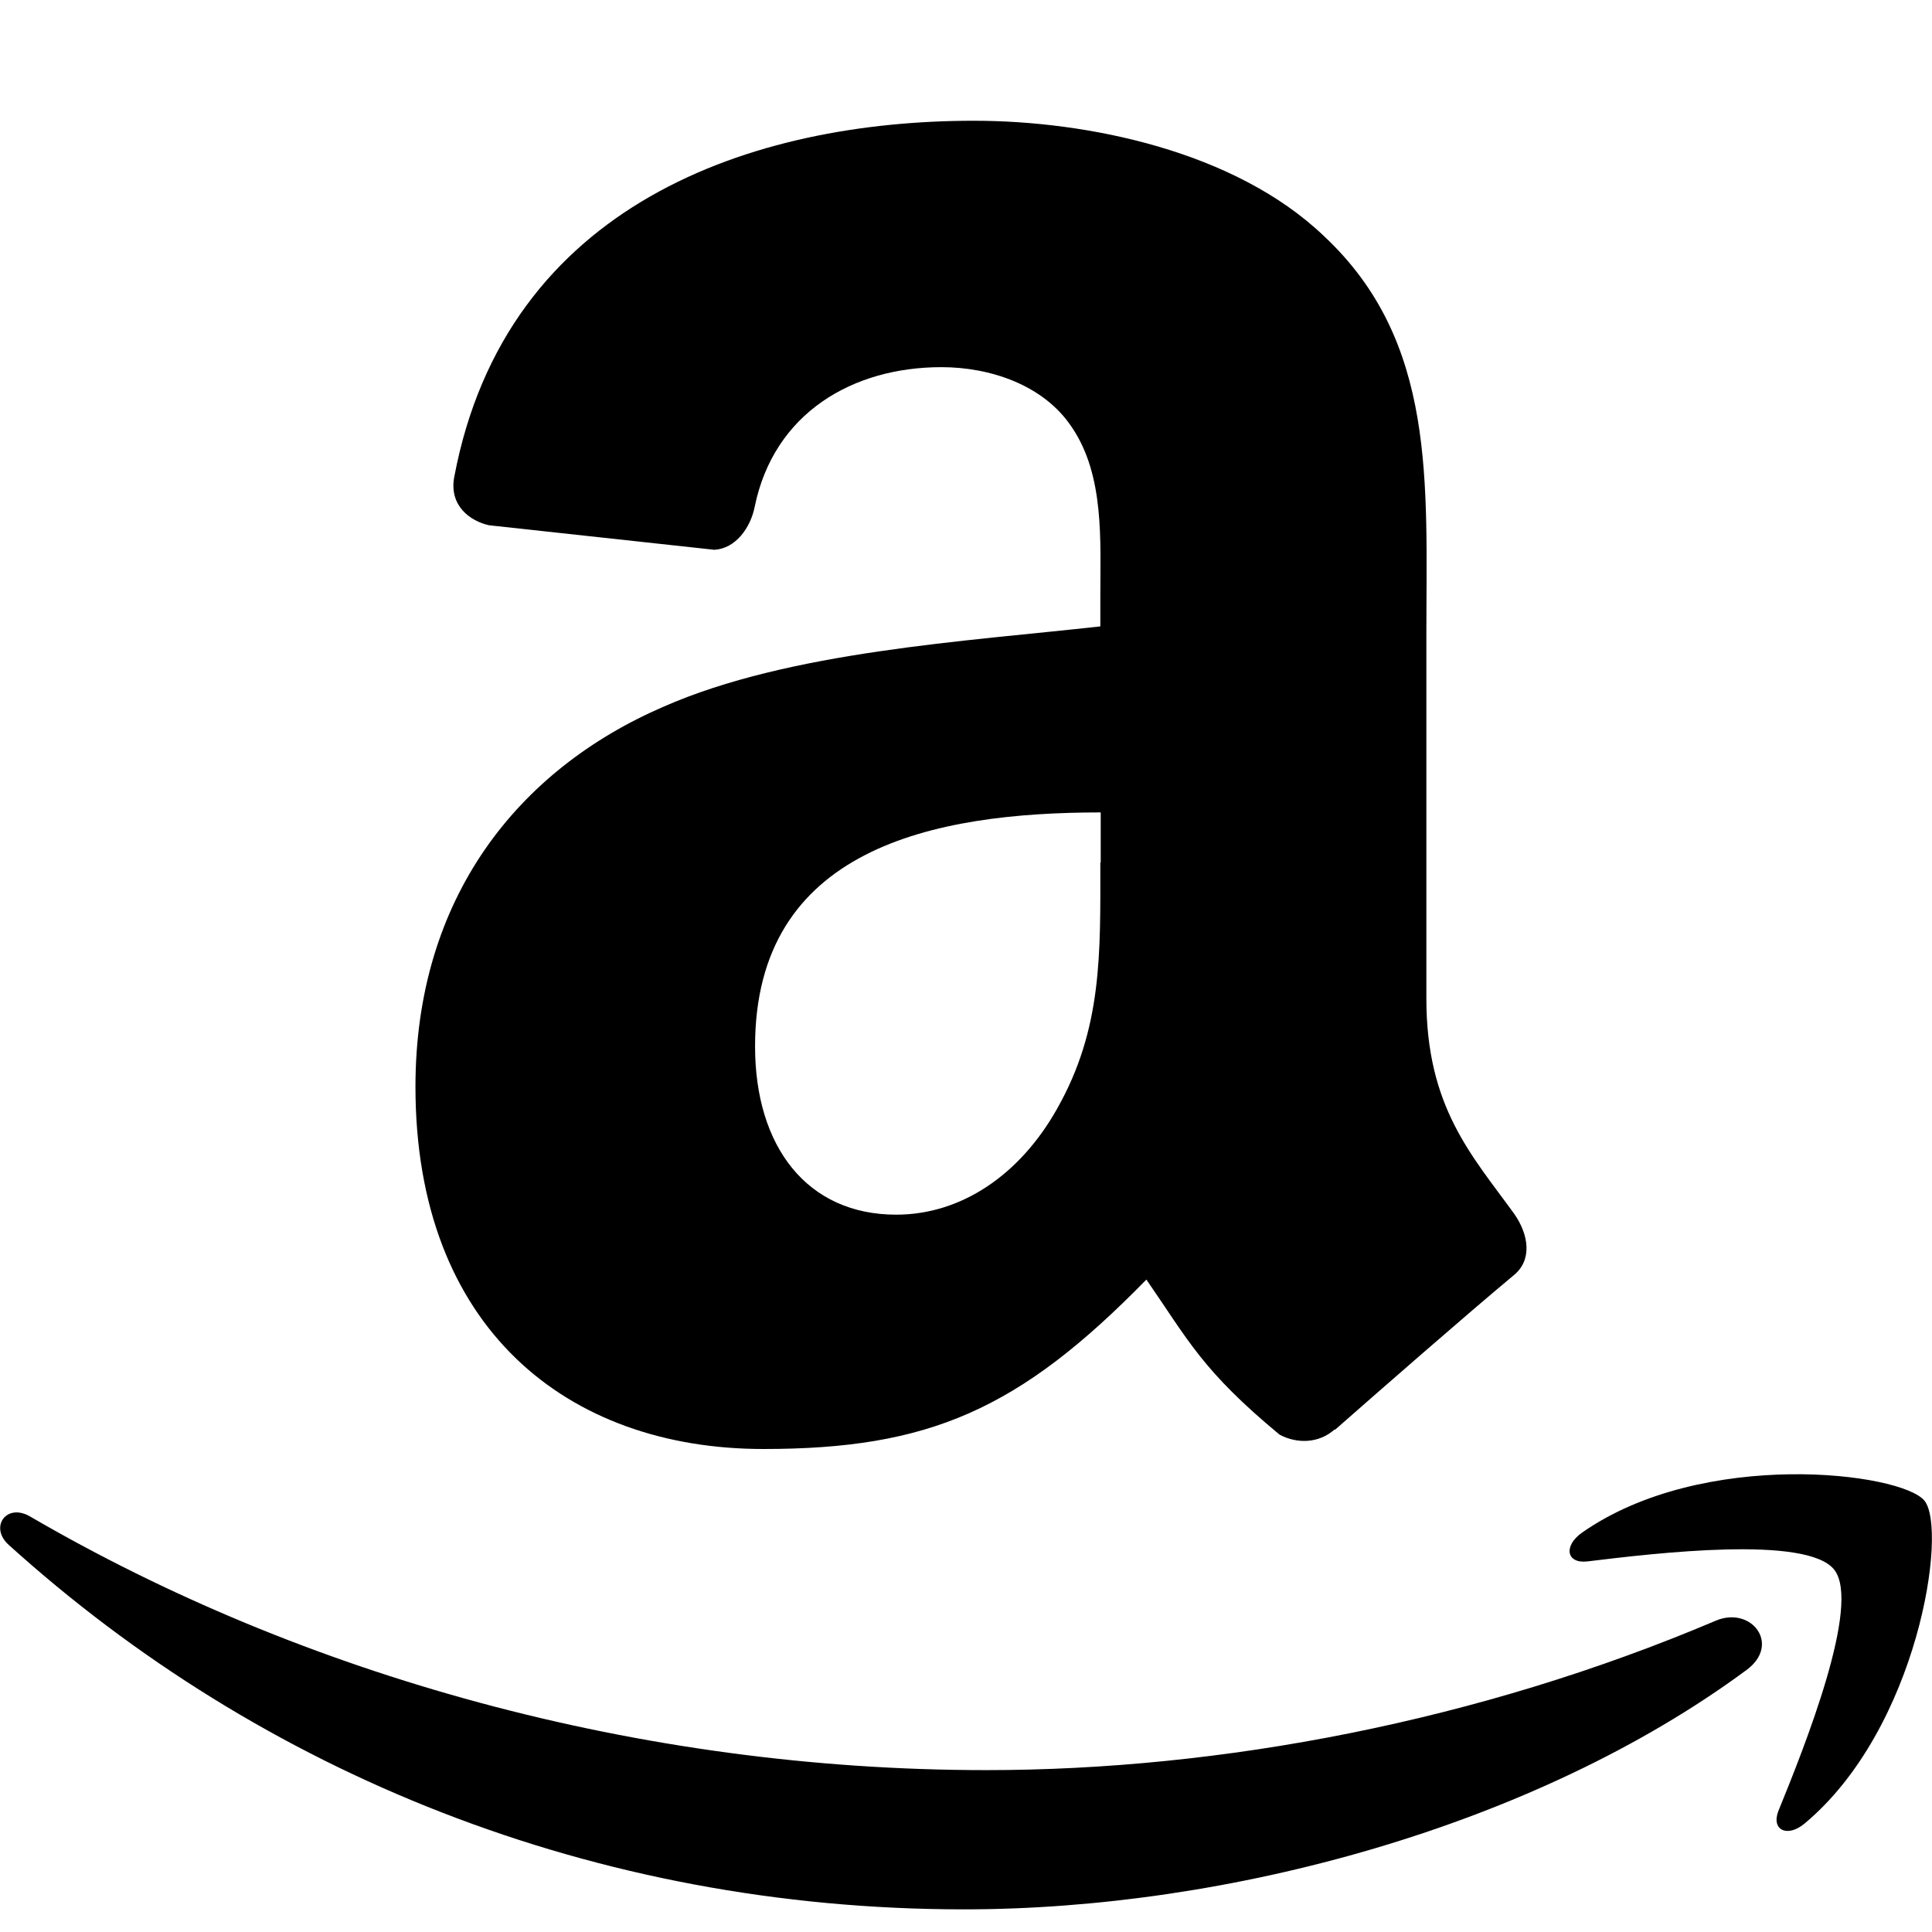 <!-- Generated by IcoMoon.io -->
<svg version="1.1" xmlns="http://www.w3.org/2000/svg" width="512" height="512" viewBox="0 0 512 512">
<title></title>
<g id="icomoon-ignore">
</g>
<path d="M462.8 442.6c-56.1 41.4-137.3 63.4-207.3 63.4-98.1 0-186.4-36.2-253.2-96.6-5.2-4.7-0.6-11.2 5.7-7.5 72.1 42 161.3 67.2 253.4 67.2 62.1 0 130.4-12.9 193.3-39.6 9.4-4 17.4 6.3 8.1 13.1z"></path>
<path d="M486.1 416c-7.2-9.2-47.4-4.4-65.5-2.2-5.5 0.6-6.3-4.1-1.4-7.6 32.1-22.5 84.7-16 90.8-8.5 6.2 7.6-1.6 60.3-31.7 85.5-4.6 3.9-9 1.8-7-3.3 6.9-16.9 22-54.7 14.8-63.9z"></path>
<path d="M353.7 378.8l0.1 0.1c12.4-10.9 34.7-30.4 47.3-40.9 5-4 4.1-10.7 0.2-16.3-11.3-15.6-23.3-28.3-23.3-57.1v-96c0-40.7 2.8-78-27.1-106-23.6-22.6-62.8-30.6-92.8-30.6-58.6 0-124 21.9-137.7 94.3-1.5 7.7 4.2 11.8 9.2 12.9l59.7 6.5c5.6-0.3 9.6-5.8 10.7-11.4 5.1-24.9 26-37 49.5-37 12.7 0 27.1 4.6 34.6 16 8.6 12.7 7.5 30 7.5 44.7v8c-35.7 4-82.4 6.6-115.8 21.3-38.6 16.7-65.7 50.7-65.7 100.7 0 64 40.3 96 92.2 96 43.8 0 67.7-10.3 101.5-44.9 11.2 16.2 14.8 24.1 35.3 41.1 4.7 2.5 10.5 2.3 14.6-1.4zM291.6 228.6c0 24 0.6 44-11.5 65.3-9.8 17.4-25.3 28-42.6 28-23.6 0-37.4-18-37.4-44.6 0-52.5 47.1-62 91.6-62v13.3z"></path>
</svg>
